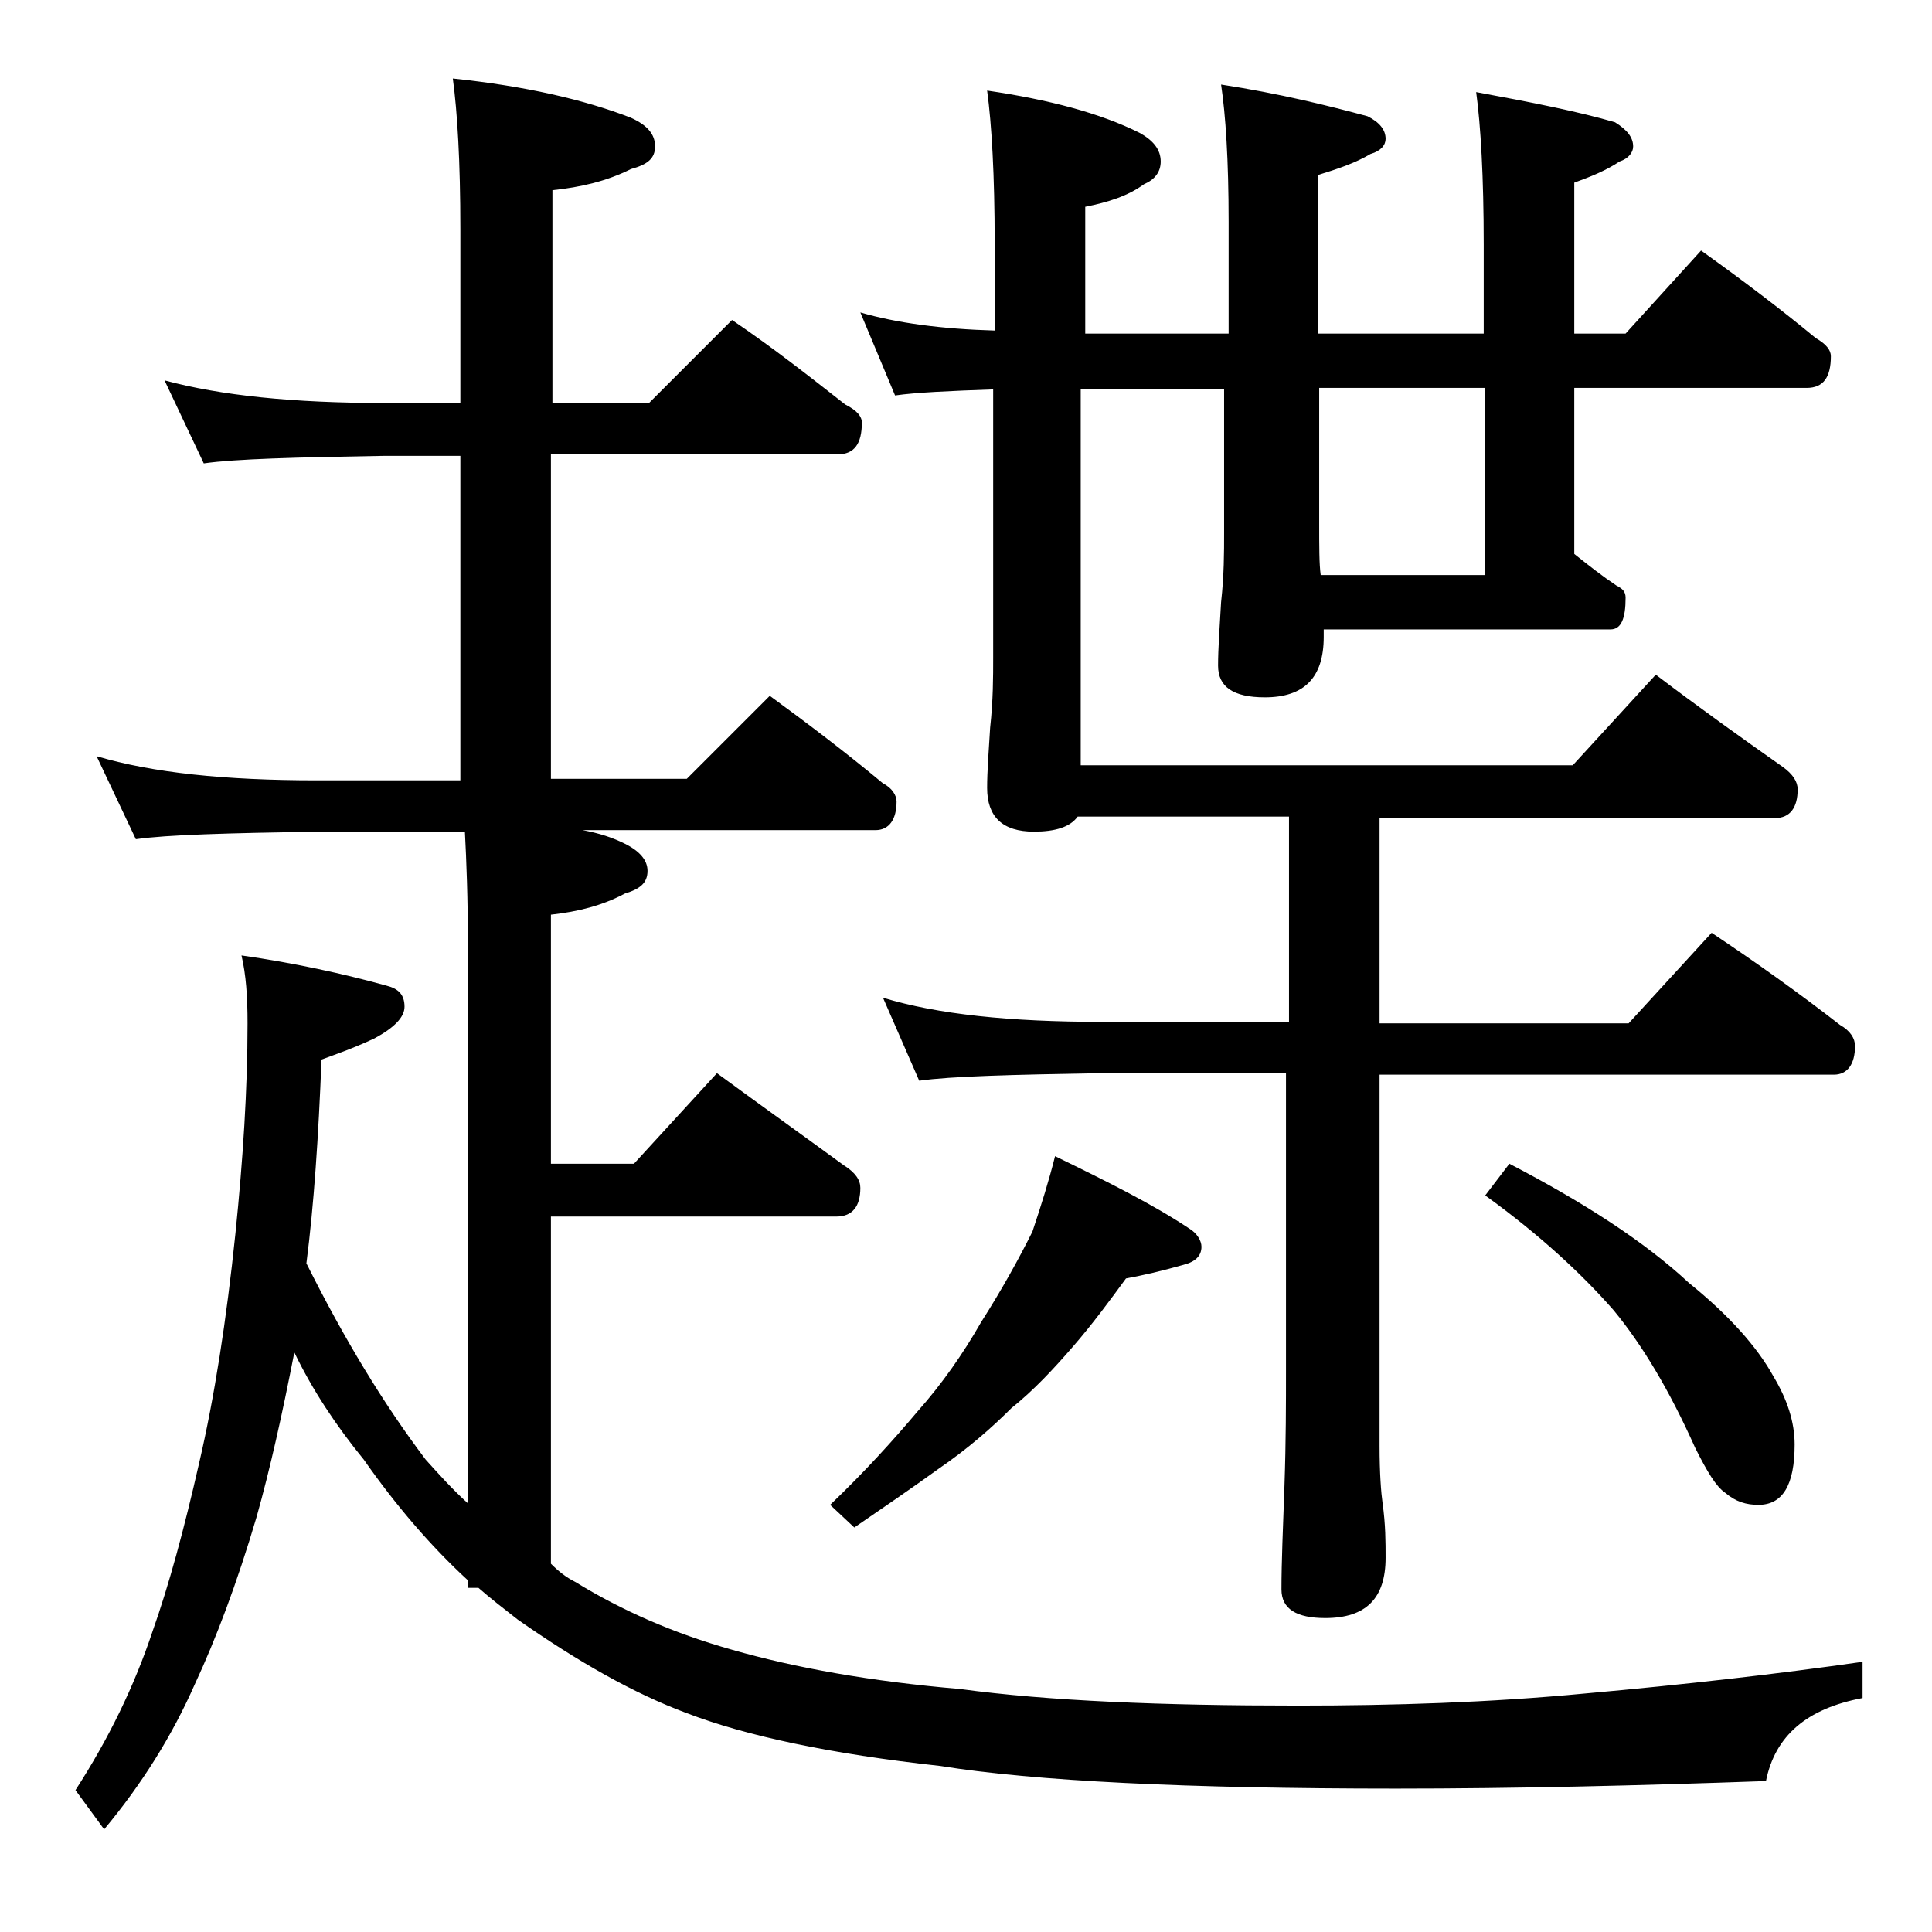 <?xml version="1.0" encoding="utf-8"?>
<!-- Generator: Adobe Illustrator 18.0.0, SVG Export Plug-In . SVG Version: 6.00 Build 0)  -->
<!DOCTYPE svg PUBLIC "-//W3C//DTD SVG 1.1//EN" "http://www.w3.org/Graphics/SVG/1.1/DTD/svg11.dtd">
<svg version="1.1" id="Layer_1" xmlns="http://www.w3.org/2000/svg" xmlns:xlink="http://www.w3.org/1999/xlink" x="0px" y="0px"
	 viewBox="0 0 128 128" enable-background="new 0 0 128 128" xml:space="preserve">
<path d="M10.9,25.2c3.7,1,8.5,1.5,14.6,1.5h5V15.2c0-4.5-0.2-7.8-0.5-10c4.8,0.5,8.7,1.4,11.8,2.6c1.1,0.5,1.6,1.1,1.6,1.9
	s-0.5,1.2-1.6,1.5c-1.6,0.8-3.3,1.2-5.2,1.4v14.1h6.4l5.5-5.5c2.8,1.9,5.2,3.8,7.5,5.6c0.8,0.4,1.1,0.8,1.1,1.2
	c0,1.4-0.5,2.1-1.6,2.1H36.5v21.5h9l5.5-5.5c2.6,1.9,5.1,3.8,7.5,5.8c0.6,0.3,0.9,0.8,0.9,1.2c0,1.2-0.5,1.9-1.4,1.9H38.6
	c1.1,0.2,2,0.5,2.8,0.9c1,0.5,1.5,1.1,1.5,1.8c0,0.8-0.5,1.2-1.5,1.5c-1.5,0.8-3.1,1.2-4.9,1.4v16.5H42l5.5-6c3,2.2,5.8,4.2,8.4,6.1
	c0.8,0.5,1.1,1,1.1,1.5c0,1.2-0.5,1.9-1.6,1.9H36.5v23c0.5,0.5,1,0.9,1.6,1.2c3.1,1.9,6.5,3.4,10.4,4.5c4.2,1.2,9.2,2.1,15.1,2.6
	c5.9,0.8,13.4,1.1,22.4,1.1c6.3,0,12.7-0.2,19-0.8c6.7-0.6,12.8-1.3,18.4-2.1v2.4c-3.7,0.7-5.8,2.5-6.4,5.5
	c-8.4,0.3-16.6,0.5-24.5,0.5c-13.9,0-24-0.5-30.2-1.5c-7.3-0.8-12.9-2-16.8-3.5c-3.5-1.3-7.2-3.4-11.2-6.2c-0.9-0.7-1.8-1.4-2.6-2.1
	H31v-0.5c-2.5-2.3-4.8-5-6.9-8c-1.8-2.2-3.4-4.6-4.6-7.1c-0.8,4.1-1.6,7.7-2.5,10.9c-1.3,4.4-2.7,8.1-4.1,11.1
	c-1.5,3.4-3.5,6.6-6,9.6L5,118.6c2.2-3.4,3.9-6.9,5.1-10.5c1.1-3.1,2.1-6.8,3.1-11.2c1-4.3,1.8-9.4,2.4-15.2
	c0.5-4.9,0.8-9.5,0.8-13.9c0-1.8-0.1-3.2-0.4-4.5c3.5,0.5,6.7,1.2,9.6,2c0.8,0.2,1.2,0.6,1.2,1.4c0,0.7-0.7,1.4-2,2.1
	c-1.5,0.7-2.7,1.1-3.5,1.4c-0.2,5.1-0.5,9.6-1,13.5c2.5,5,5.1,9.3,7.9,13c0.9,1,1.8,2,2.8,2.9V62.7c0-3.2-0.1-5.7-0.2-7.6H21
	c-5.9,0.1-9.9,0.2-12,0.5l-2.6-5.5c3.7,1.1,8.5,1.6,14.6,1.6h9.5V30.2h-5c-5.9,0.1-9.9,0.2-12,0.5L10.9,25.2z M69.9,76.6
	c3.5,1.7,6.5,3.2,8.9,4.8c0.5,0.3,0.8,0.8,0.8,1.2c0,0.6-0.4,1-1.2,1.2c-1.4,0.4-2.7,0.7-3.8,0.9c-1.1,1.5-2.2,3-3.5,4.5
	s-2.6,2.9-4.1,4.1c-1.3,1.3-2.9,2.7-4.8,4c-1.8,1.3-3.7,2.6-5.6,3.9l-1.6-1.5c2.3-2.2,4.2-4.3,5.8-6.2c1.6-1.8,3-3.8,4.2-5.9
	c1.4-2.2,2.5-4.2,3.4-6C69,79.8,69.5,78.2,69.9,76.6z M57,20.7c2.4,0.7,5.4,1.1,8.9,1.2v-5.8c0-4.5-0.2-7.9-0.5-10.1
	c4.1,0.6,7.5,1.5,10.1,2.8c0.9,0.5,1.4,1.1,1.4,1.9c0,0.7-0.4,1.2-1.1,1.5c-1.1,0.8-2.4,1.2-3.9,1.5v8.4h9.5v-7.4
	c0-4.1-0.2-7.1-0.5-9.1C84.8,6.2,88,7,90.6,7.7c0.8,0.4,1.2,0.9,1.2,1.5c0,0.4-0.3,0.8-1,1c-1,0.6-2.2,1-3.5,1.4v10.5h11v-5.9
	c0-4.5-0.2-7.9-0.5-10.1c3.8,0.7,6.8,1.3,9.2,2c0.8,0.5,1.2,1,1.2,1.6c0,0.4-0.3,0.8-0.9,1c-0.9,0.6-1.9,1-3,1.4v10h3.4l5-5.5
	c2.8,2,5.3,3.9,7.6,5.8c0.7,0.4,1,0.8,1,1.2c0,1.4-0.5,2.1-1.6,2.1h-15.4v11c1,0.8,1.9,1.5,2.8,2.1c0.4,0.2,0.6,0.4,0.6,0.8
	c0,1.4-0.3,2.1-1,2.1h-19v0.5c0,2.7-1.3,4-3.9,4c-2.1,0-3.1-0.7-3.1-2.1c0-1.1,0.1-2.5,0.2-4.2c0.2-1.8,0.2-3.3,0.2-4.6v-9.5h-9.5
	v24.9h32.6l5.5-6c2.9,2.2,5.7,4.2,8.4,6.1c0.7,0.5,1,1,1,1.5c0,1.2-0.5,1.9-1.5,1.9H91.4v13.6h16.5l5.5-6c3,2,5.8,4,8.5,6.1
	c0.7,0.4,1,0.9,1,1.4c0,1.2-0.5,1.9-1.4,1.9H91.4v24.6c0,1.8,0.1,3.1,0.2,3.8c0.2,1.4,0.2,2.6,0.2,3.6c0,2.7-1.3,4-4,4
	c-1.9,0-2.9-0.6-2.9-1.9c0-1.8,0.1-4.1,0.2-6.9c0.1-2.9,0.1-5.5,0.1-7.6V71.1H73c-5.9,0.1-10,0.2-12.1,0.5l-2.4-5.5
	c3.6,1.1,8.4,1.6,14.5,1.6h12.4V54.1h-14c-0.5,0.7-1.5,1-2.9,1c-2.1,0-3.1-1-3.1-2.9c0-1.1,0.1-2.4,0.2-4c0.2-1.8,0.2-3.4,0.2-4.6
	V25.8c-2.9,0.1-5.1,0.2-6.5,0.4L57,20.7z M87.5,38.1h10.9V25.7h-11v8.9C87.4,36.2,87.4,37.4,87.5,38.1z M100,77.1
	c5,2.6,9,5.2,11.9,7.9c2.6,2.1,4.5,4.2,5.6,6.2c0.9,1.5,1.4,3,1.4,4.5c0,2.7-0.8,4-2.4,4c-0.8,0-1.5-0.2-2.2-0.8
	c-0.6-0.4-1.2-1.4-2-3c-1.7-3.8-3.5-6.8-5.4-9.1c-2.1-2.4-4.9-5-8.5-7.6L100,77.1z"/>
</svg>
